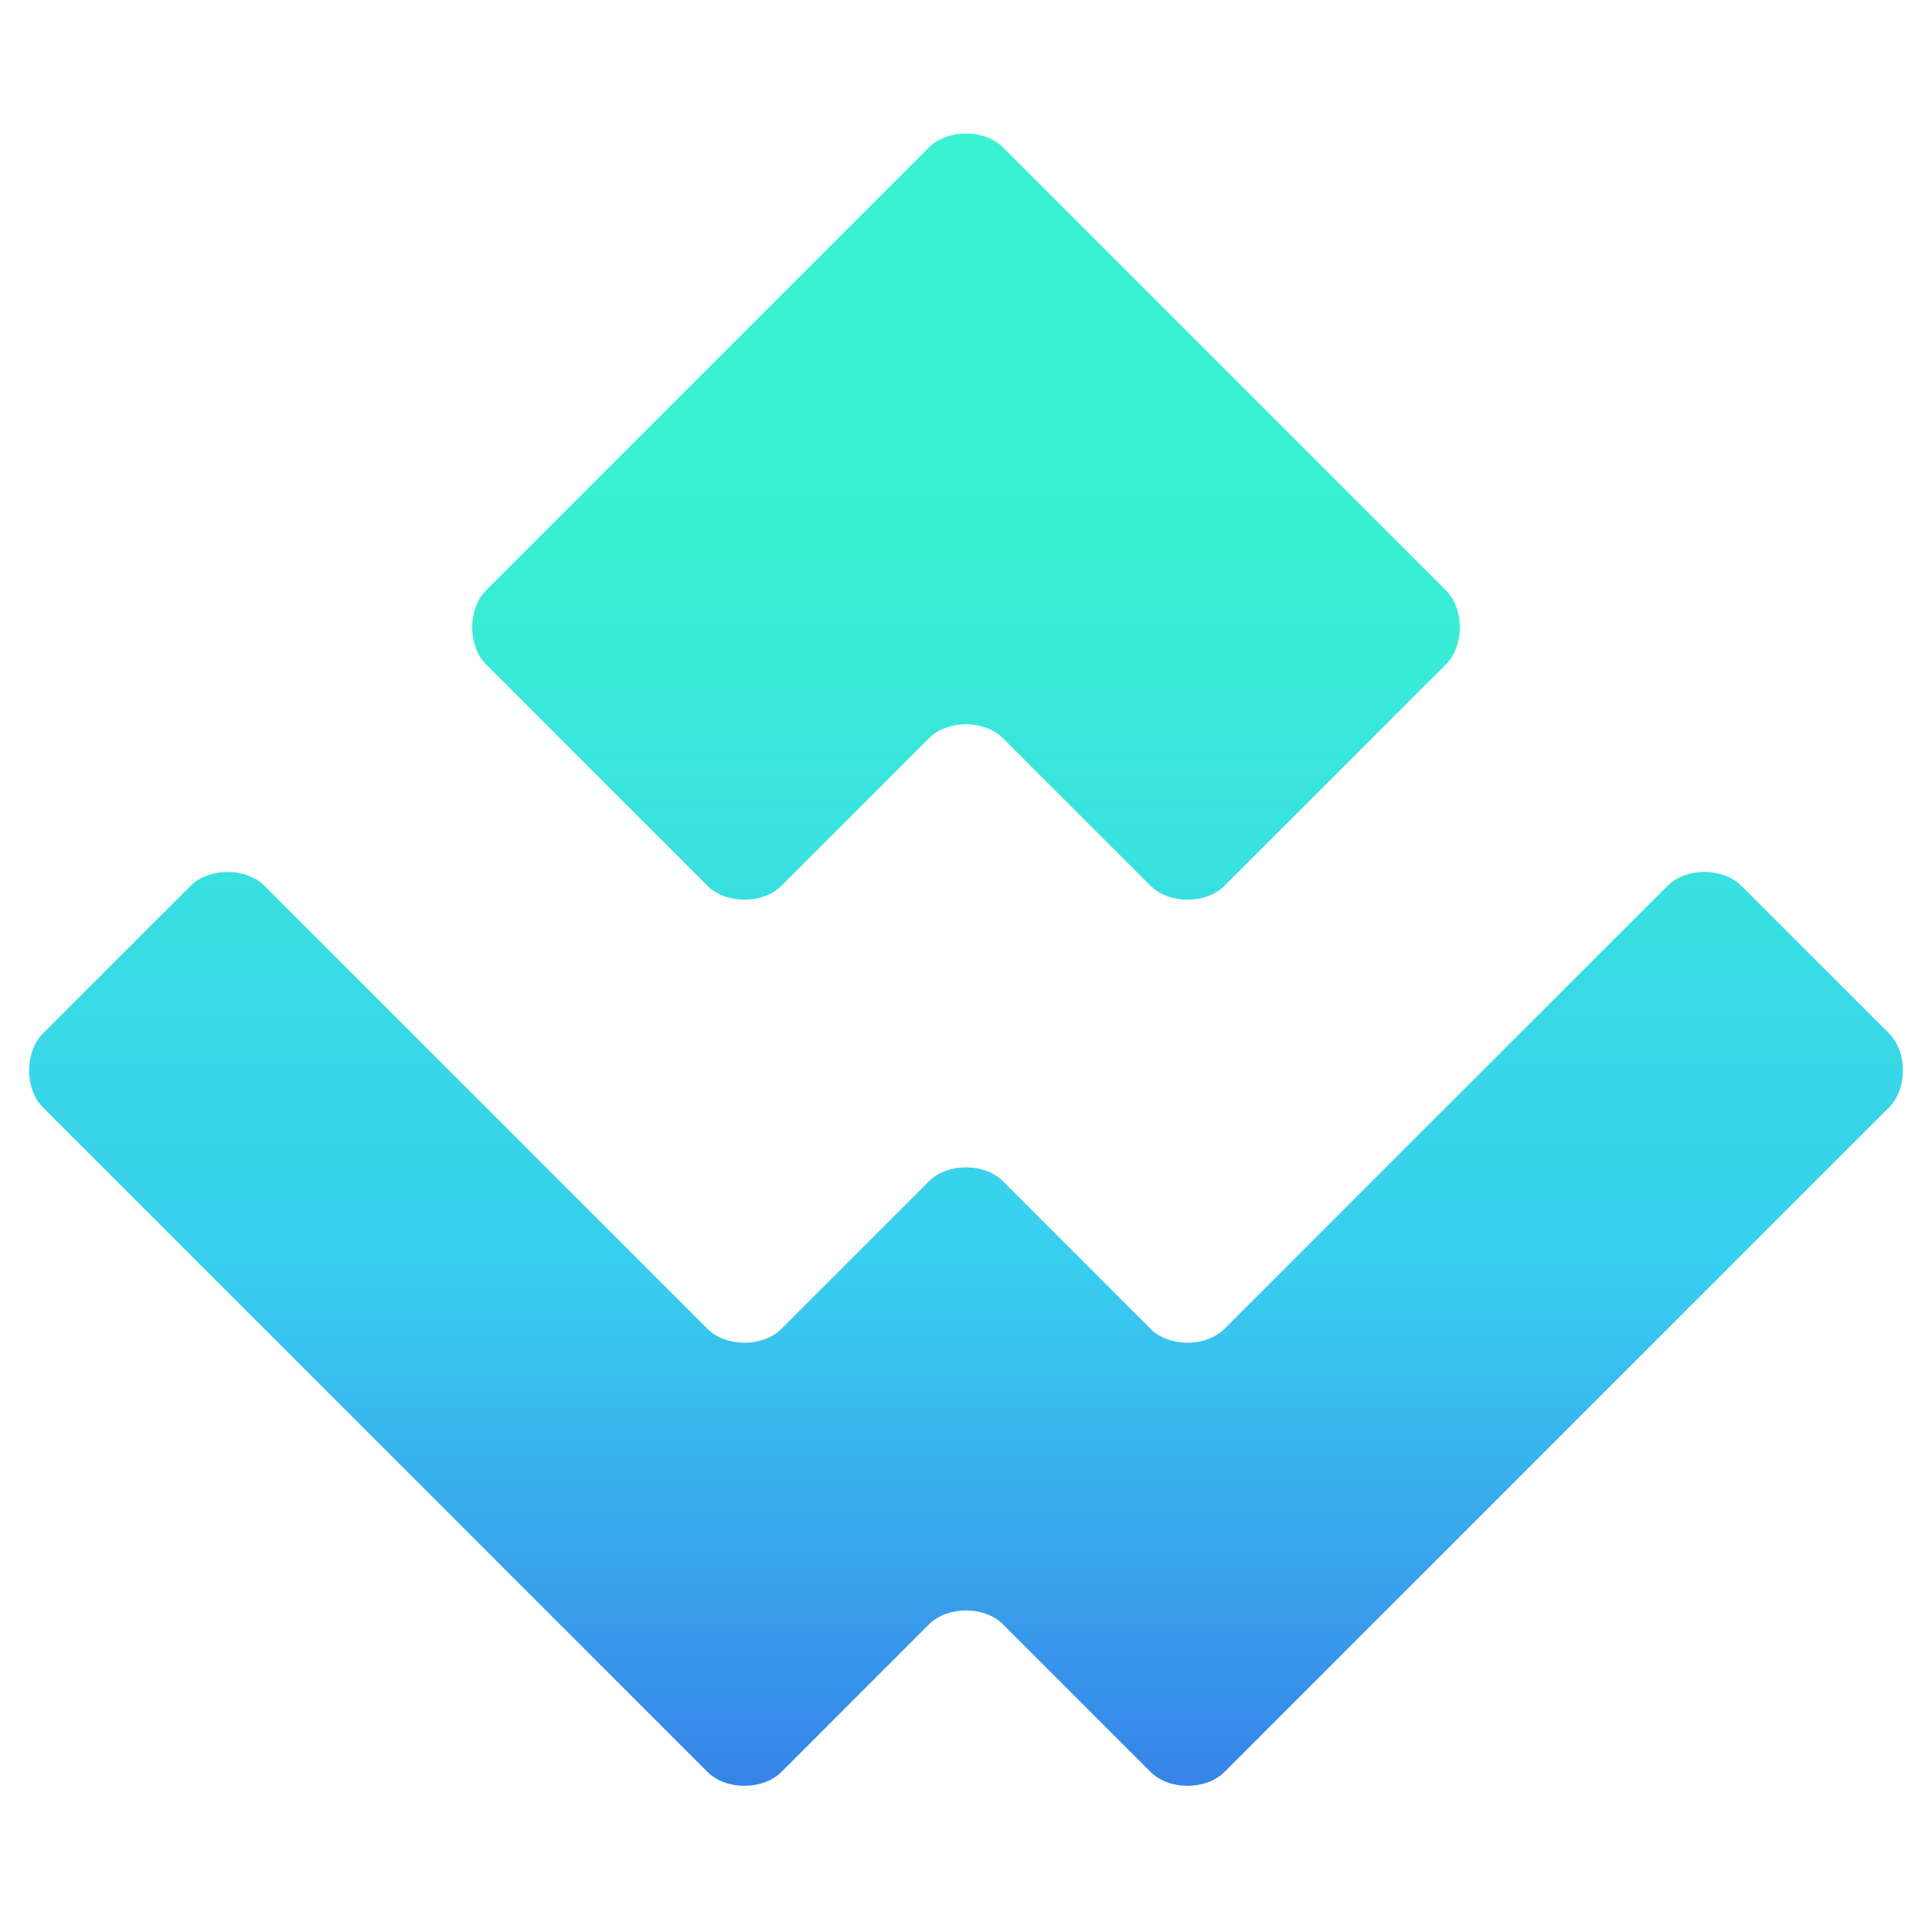 <?xml version="1.0" encoding="utf-8"?>
<svg xmlns="http://www.w3.org/2000/svg" viewBox="0,-4 74,74">
	<!-- Shapes are drawn rotated 45º so that it's a square -->
	<path transform="translate(11 11) rotate(45 26 26)" fill="url(#g)" d="
		M4 0l22 0c1 0 2 1 2 2l0 12c0 1-1 2-2 2l-8 0c-1 0-2 1-2 2l0 8c0 1-1 2-2 2l-12 0c-1 0-2-1-2-2l0-24c0-1 1-2 2-2z
		M42 0l8 0c1 0 2 1 2 2l0 36c0 1-1 2-2 2l-8 0c-1 0-2 1-2 2l0 8c0 1-1 2-2 2l-36 0c-1 0-2-1-2-2l0-8c0-1 1-2 2-2l24 0c1 0 2-1 2-2l0-8c0-1 1-2 2-2l8 0c1 0 2-1 2-2l0-24c0-1 1-2 2-2z
	"/>
	<defs><linearGradient id="g" x1="0" y1="0" x2="1" y2="1">
		<stop stop-color="#39f2d1" offset=".2"/>
		<stop stop-color="#38ceef" offset=".6"/>
		<stop stop-color="#375ee6" offset="1"/>
	</linearGradient></defs>
</svg>